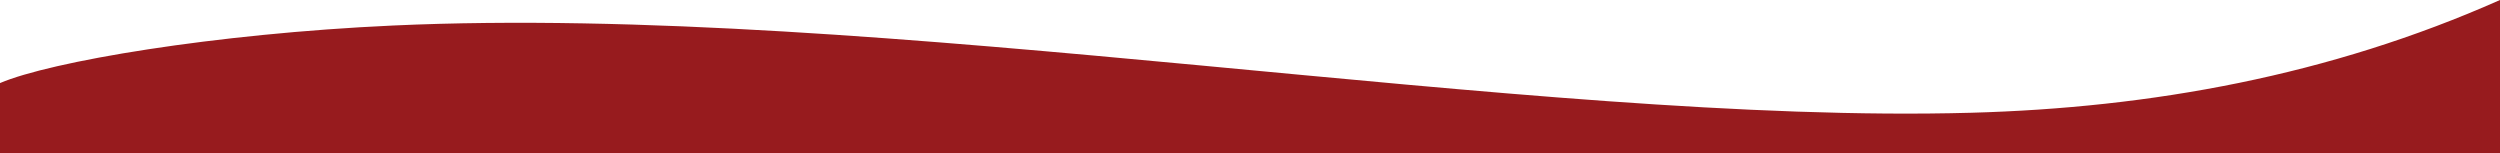 <?xml version="1.0" encoding="UTF-8"?>
<svg xmlns="http://www.w3.org/2000/svg" xmlns:xlink="http://www.w3.org/1999/xlink" version="1.1" id="Layer_1" x="0px" y="0px" viewBox="0 0 1920 117.6" style="enable-background:new 0 0 1920 117.6;" xml:space="preserve">
<style type="text/css">
	.st0{clip-path:url(#SVGID_00000018238693057136393110000003489466492245008314_);}
	.st1{fill:#971B1E;}
</style>
<g>
	<defs>
		<rect id="SVGID_1_" width="1920" height="117.6"></rect>
	</defs>
	<clipPath id="SVGID_00000180338868990183436400000000811771840401093032_">
		<use xlink:href="#SVGID_1_" style="overflow:visible;"></use>
	</clipPath>
	<g id="Group_590" style="clip-path:url(#SVGID_00000180338868990183436400000000811771840401093032_);">
		<path id="Path_1355" class="st1" d="M1920,0c2.2,9.3,21.9,140.2,10.2,147c-75.9,43.8-258-14.9-543.2-6.1    C1005.7,152.8,0,163.3,0,163.3s-12.8,30.1,0-99.5c38.6-16.5,164.1-37.9,301.8-44.2c375.2-17.1,873.5,76.4,1212,67    C1651.6,82.8,1788.9,58.2,1920,0L1920,0z"></path>
	</g>
</g>
</svg>
